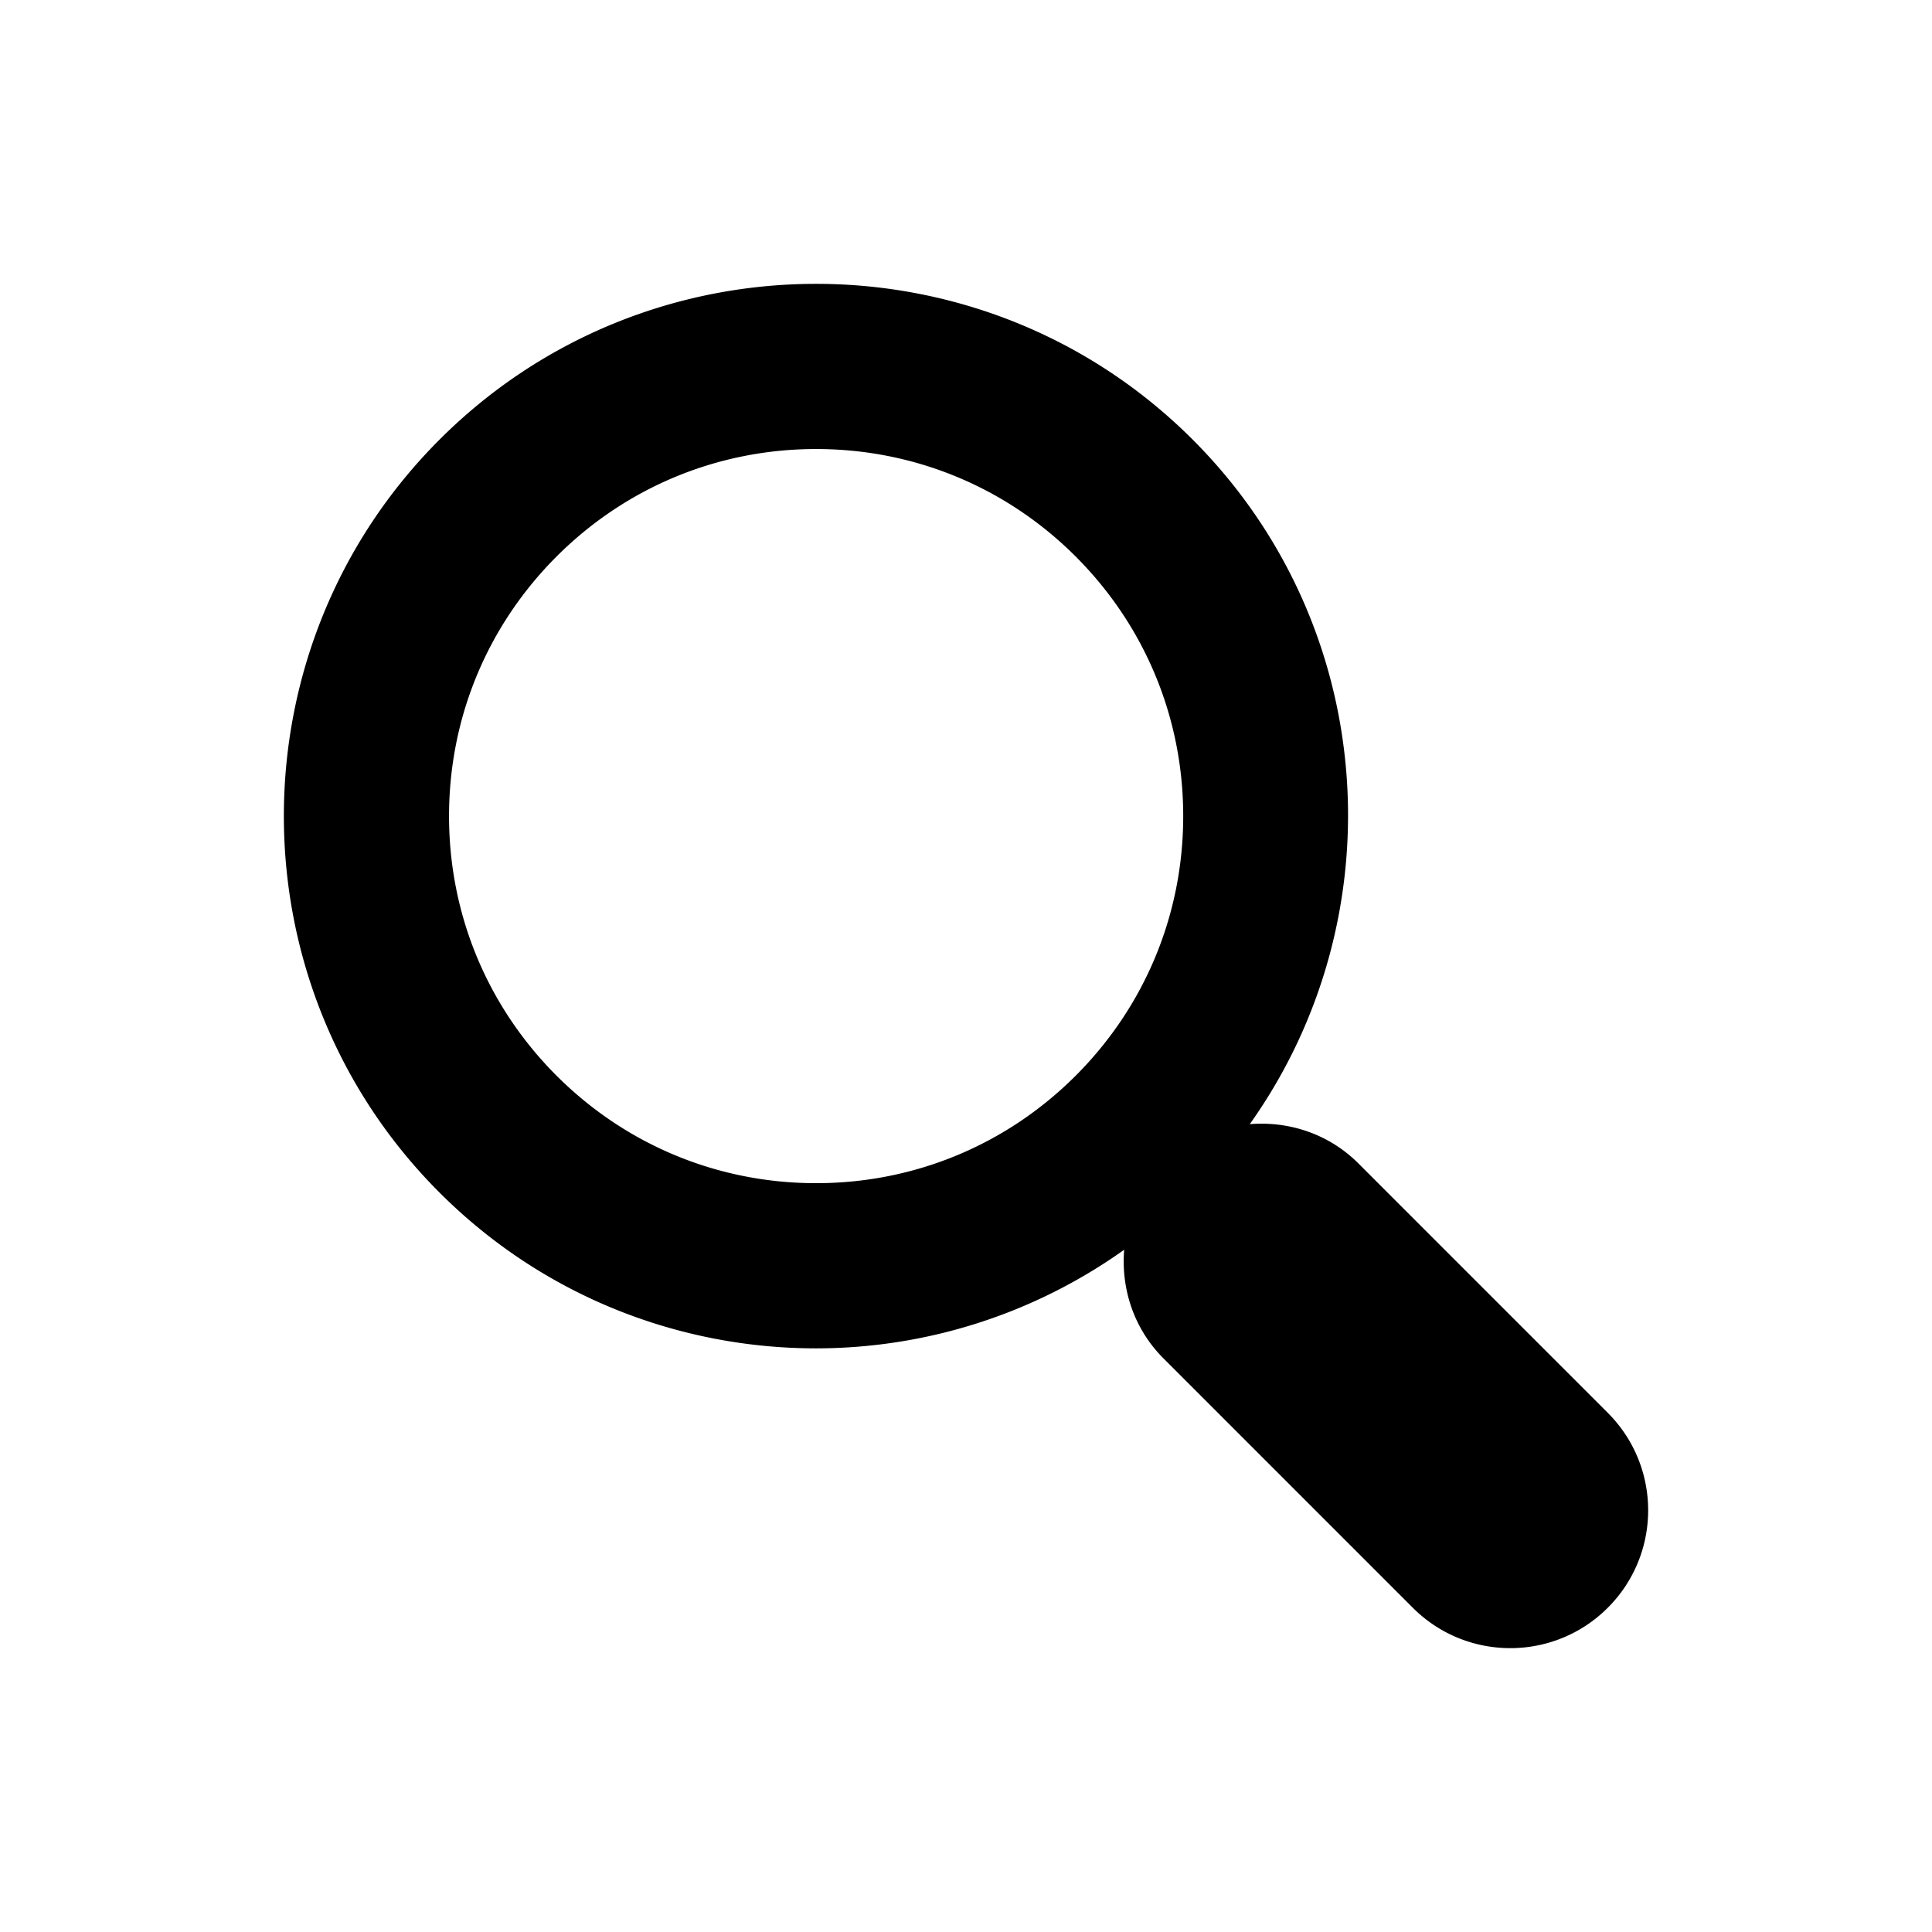 <?xml version="1.0" encoding="UTF-8"?>
<svg data-bbox="29.385 29.384 141.232 141.232" viewBox="0 0 200 200" height="200" width="200" xmlns="http://www.w3.org/2000/svg" data-type="shape">
    <g>
        <path d="m166.435 146.253-25.812-25.814c-3.08-3.081-7.218-4.395-11.247-4.067 15.294-21.511 13.362-51.595-5.914-70.868-21.494-21.494-56.462-21.494-77.957 0-21.494 21.492-21.494 56.464 0 77.956 10.748 10.748 24.861 16.122 38.979 16.122a55 55 0 0 0 31.89-10.208c-.327 4.029.986 8.166 4.07 11.248l25.812 25.814c2.785 2.786 6.438 4.179 10.09 4.179s7.305-1.393 10.09-4.179c5.574-5.573 5.574-14.609 0-20.182Zm-81.95-23.771c-10.151 0-19.695-3.952-26.872-11.129-7.177-7.178-11.129-16.721-11.129-26.872s3.952-19.691 11.129-26.869c7.177-7.177 16.721-11.129 26.872-11.129s19.695 3.952 26.872 11.129c7.177 7.178 11.129 16.721 11.129 26.869s-3.952 19.692-11.129 26.872c-7.177 7.177-16.721 11.129-26.872 11.129"/>
    </g>
</svg>
